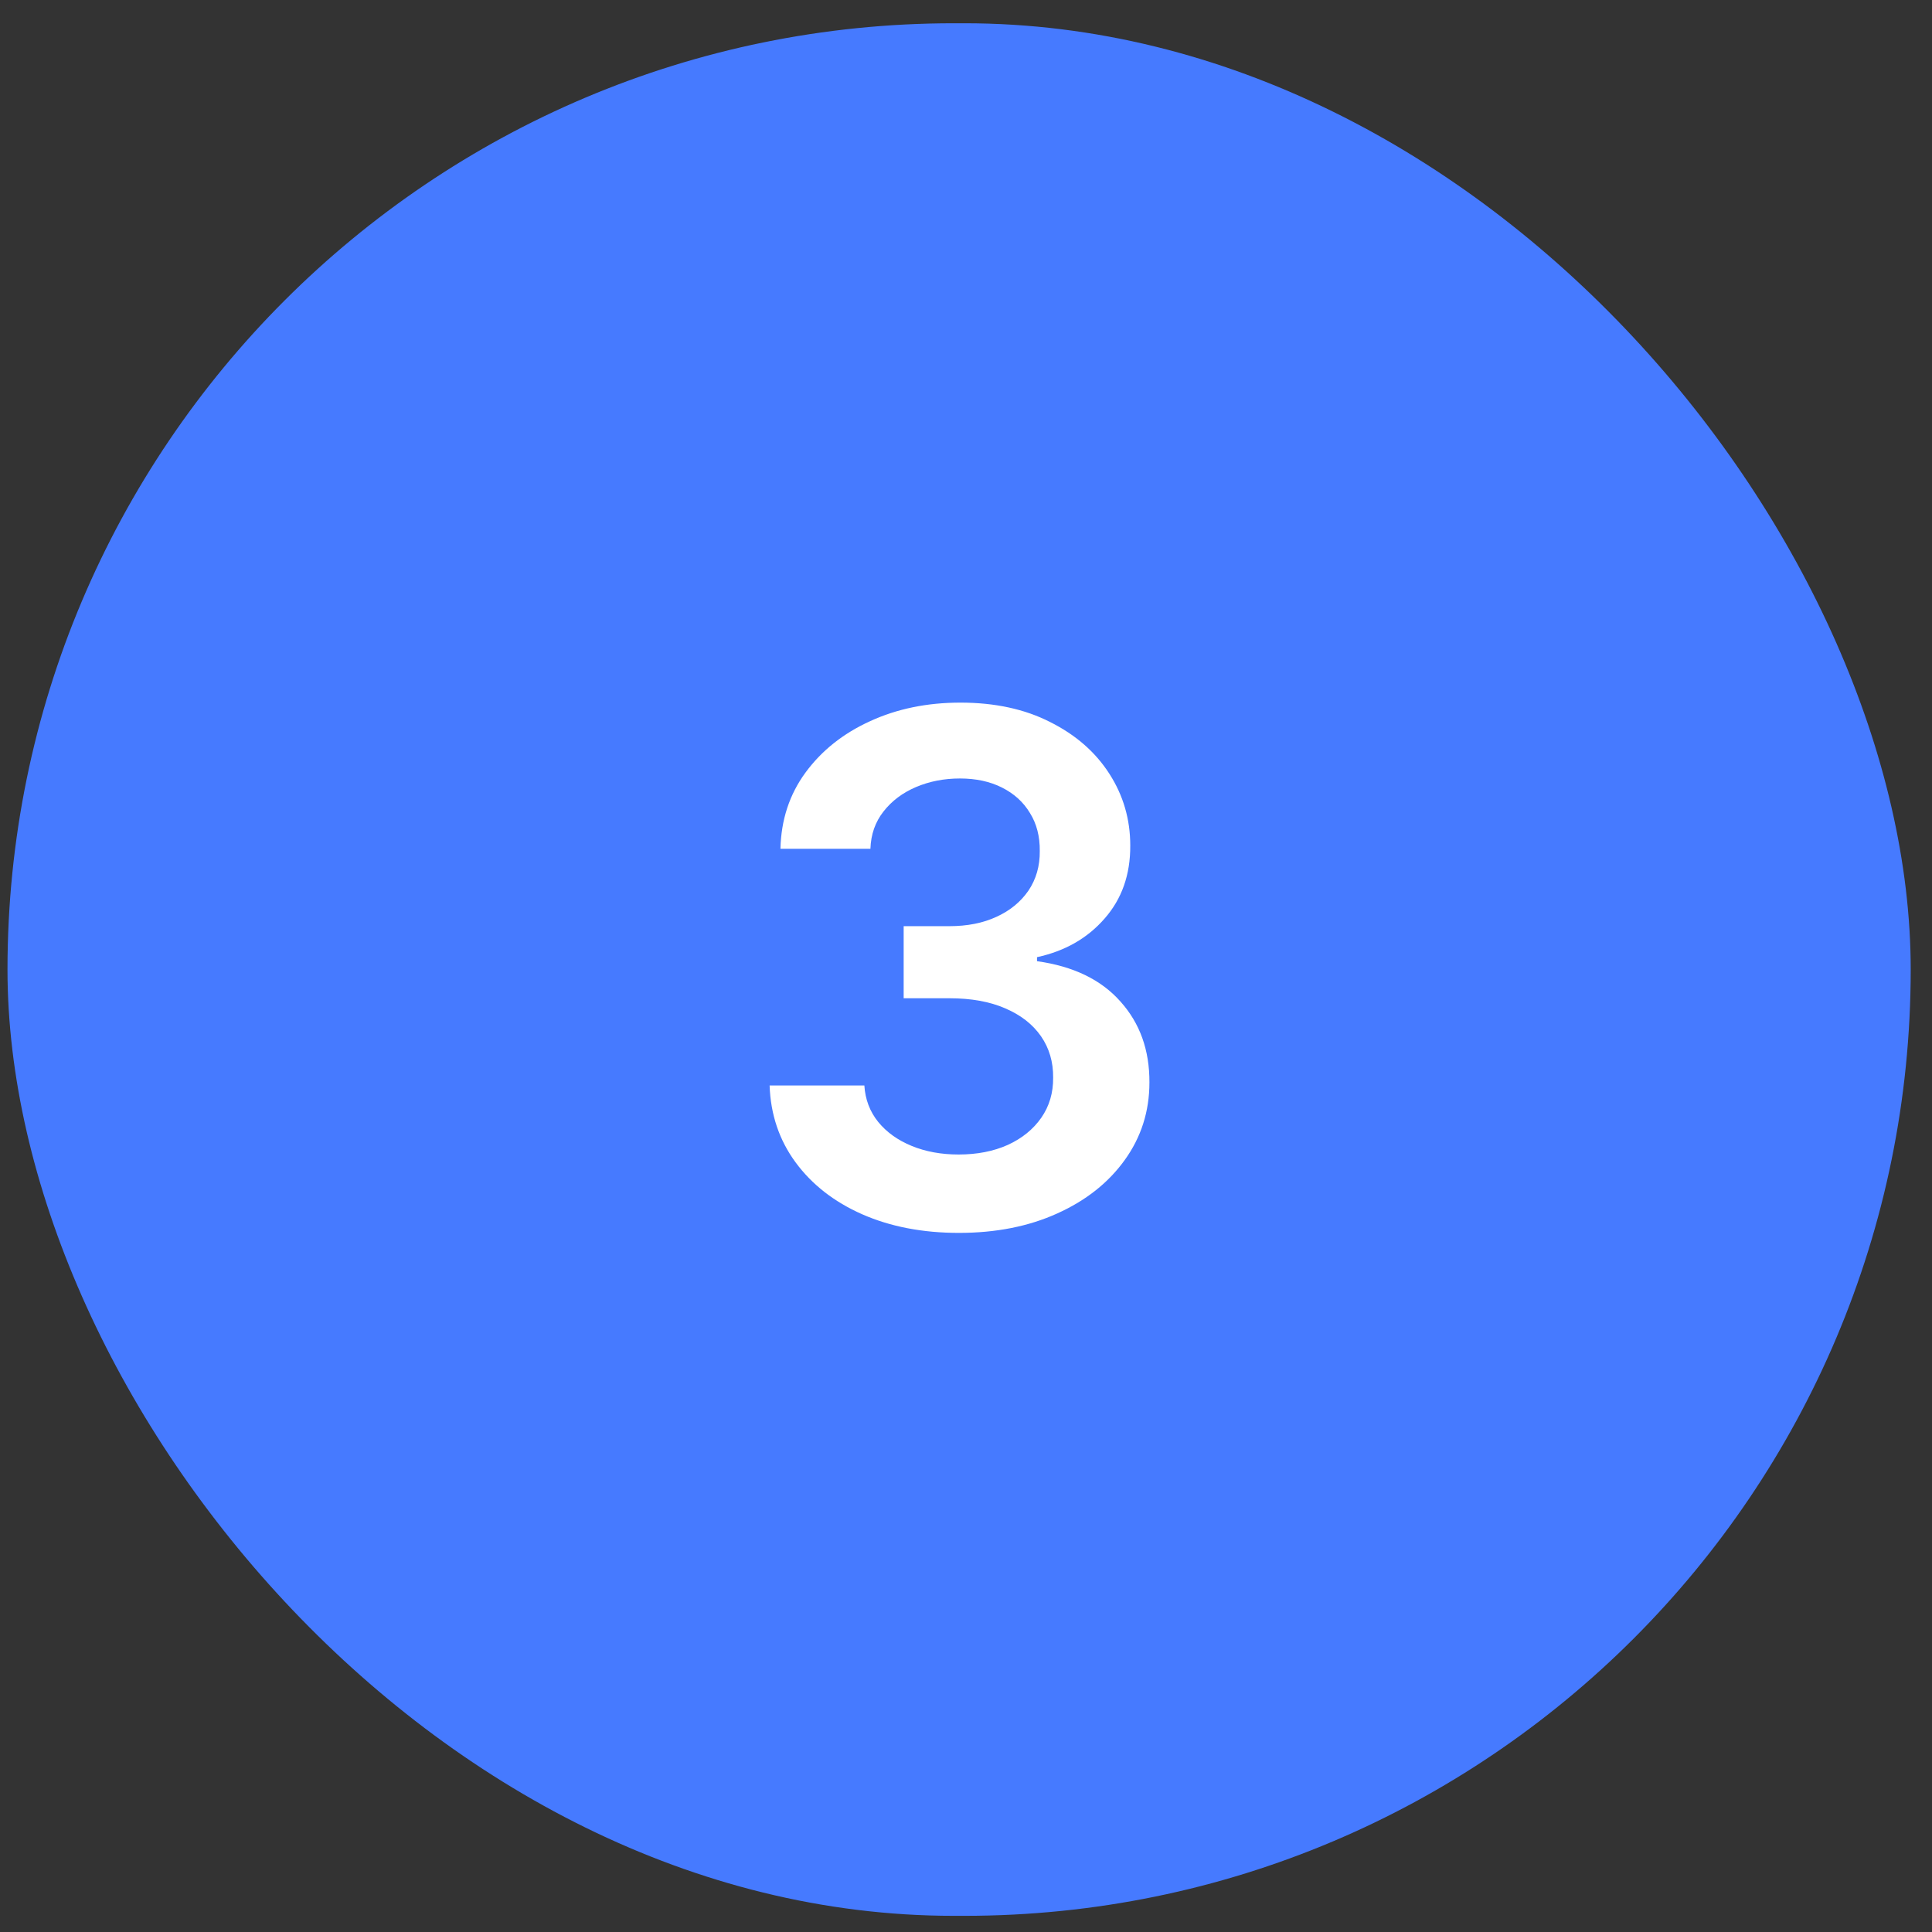<?xml version="1.0" encoding="UTF-8"?>
<svg xmlns="http://www.w3.org/2000/svg" width="49" height="49" viewBox="0 0 49 49" fill="none">
  <rect x="0" y="0" width="49" height="49" fill="#333333" stroke="none"/>
  <rect x="0.19" y="0.59" width="48.27" height="48" rx="24" fill="#467AFF"></rect>
  <path d="M24.319 31.269C23.399 31.269 22.581 31.111 21.865 30.796C21.153 30.481 20.591 30.042 20.177 29.479C19.764 28.917 19.544 28.267 19.519 27.53H21.922C21.944 27.883 22.061 28.192 22.274 28.456C22.487 28.716 22.77 28.919 23.124 29.064C23.478 29.209 23.874 29.281 24.313 29.281C24.782 29.281 25.197 29.2 25.559 29.038C25.922 28.872 26.205 28.642 26.41 28.348C26.614 28.054 26.714 27.715 26.71 27.331C26.714 26.935 26.612 26.586 26.403 26.283C26.194 25.981 25.892 25.744 25.495 25.574C25.103 25.403 24.63 25.318 24.076 25.318H22.919V23.49H24.076C24.532 23.49 24.931 23.411 25.272 23.253C25.617 23.096 25.887 22.874 26.084 22.588C26.279 22.299 26.375 21.964 26.371 21.585C26.375 21.214 26.292 20.892 26.122 20.62C25.956 20.343 25.719 20.128 25.412 19.974C25.11 19.821 24.754 19.744 24.345 19.744C23.944 19.744 23.573 19.817 23.233 19.961C22.892 20.106 22.617 20.313 22.408 20.581C22.199 20.846 22.088 21.161 22.076 21.527H19.794C19.811 20.794 20.022 20.151 20.427 19.597C20.836 19.039 21.381 18.604 22.063 18.293C22.745 17.978 23.51 17.82 24.358 17.82C25.231 17.82 25.99 17.984 26.633 18.312C27.281 18.636 27.782 19.073 28.135 19.623C28.489 20.172 28.666 20.78 28.666 21.444C28.67 22.182 28.453 22.799 28.014 23.298C27.579 23.797 27.008 24.123 26.301 24.276V24.378C27.221 24.506 27.927 24.847 28.417 25.401C28.911 25.951 29.156 26.635 29.152 27.453C29.152 28.186 28.943 28.842 28.525 29.422C28.112 29.997 27.541 30.449 26.812 30.777C26.088 31.105 25.257 31.269 24.319 31.269Z" fill="white"></path>
</svg>
